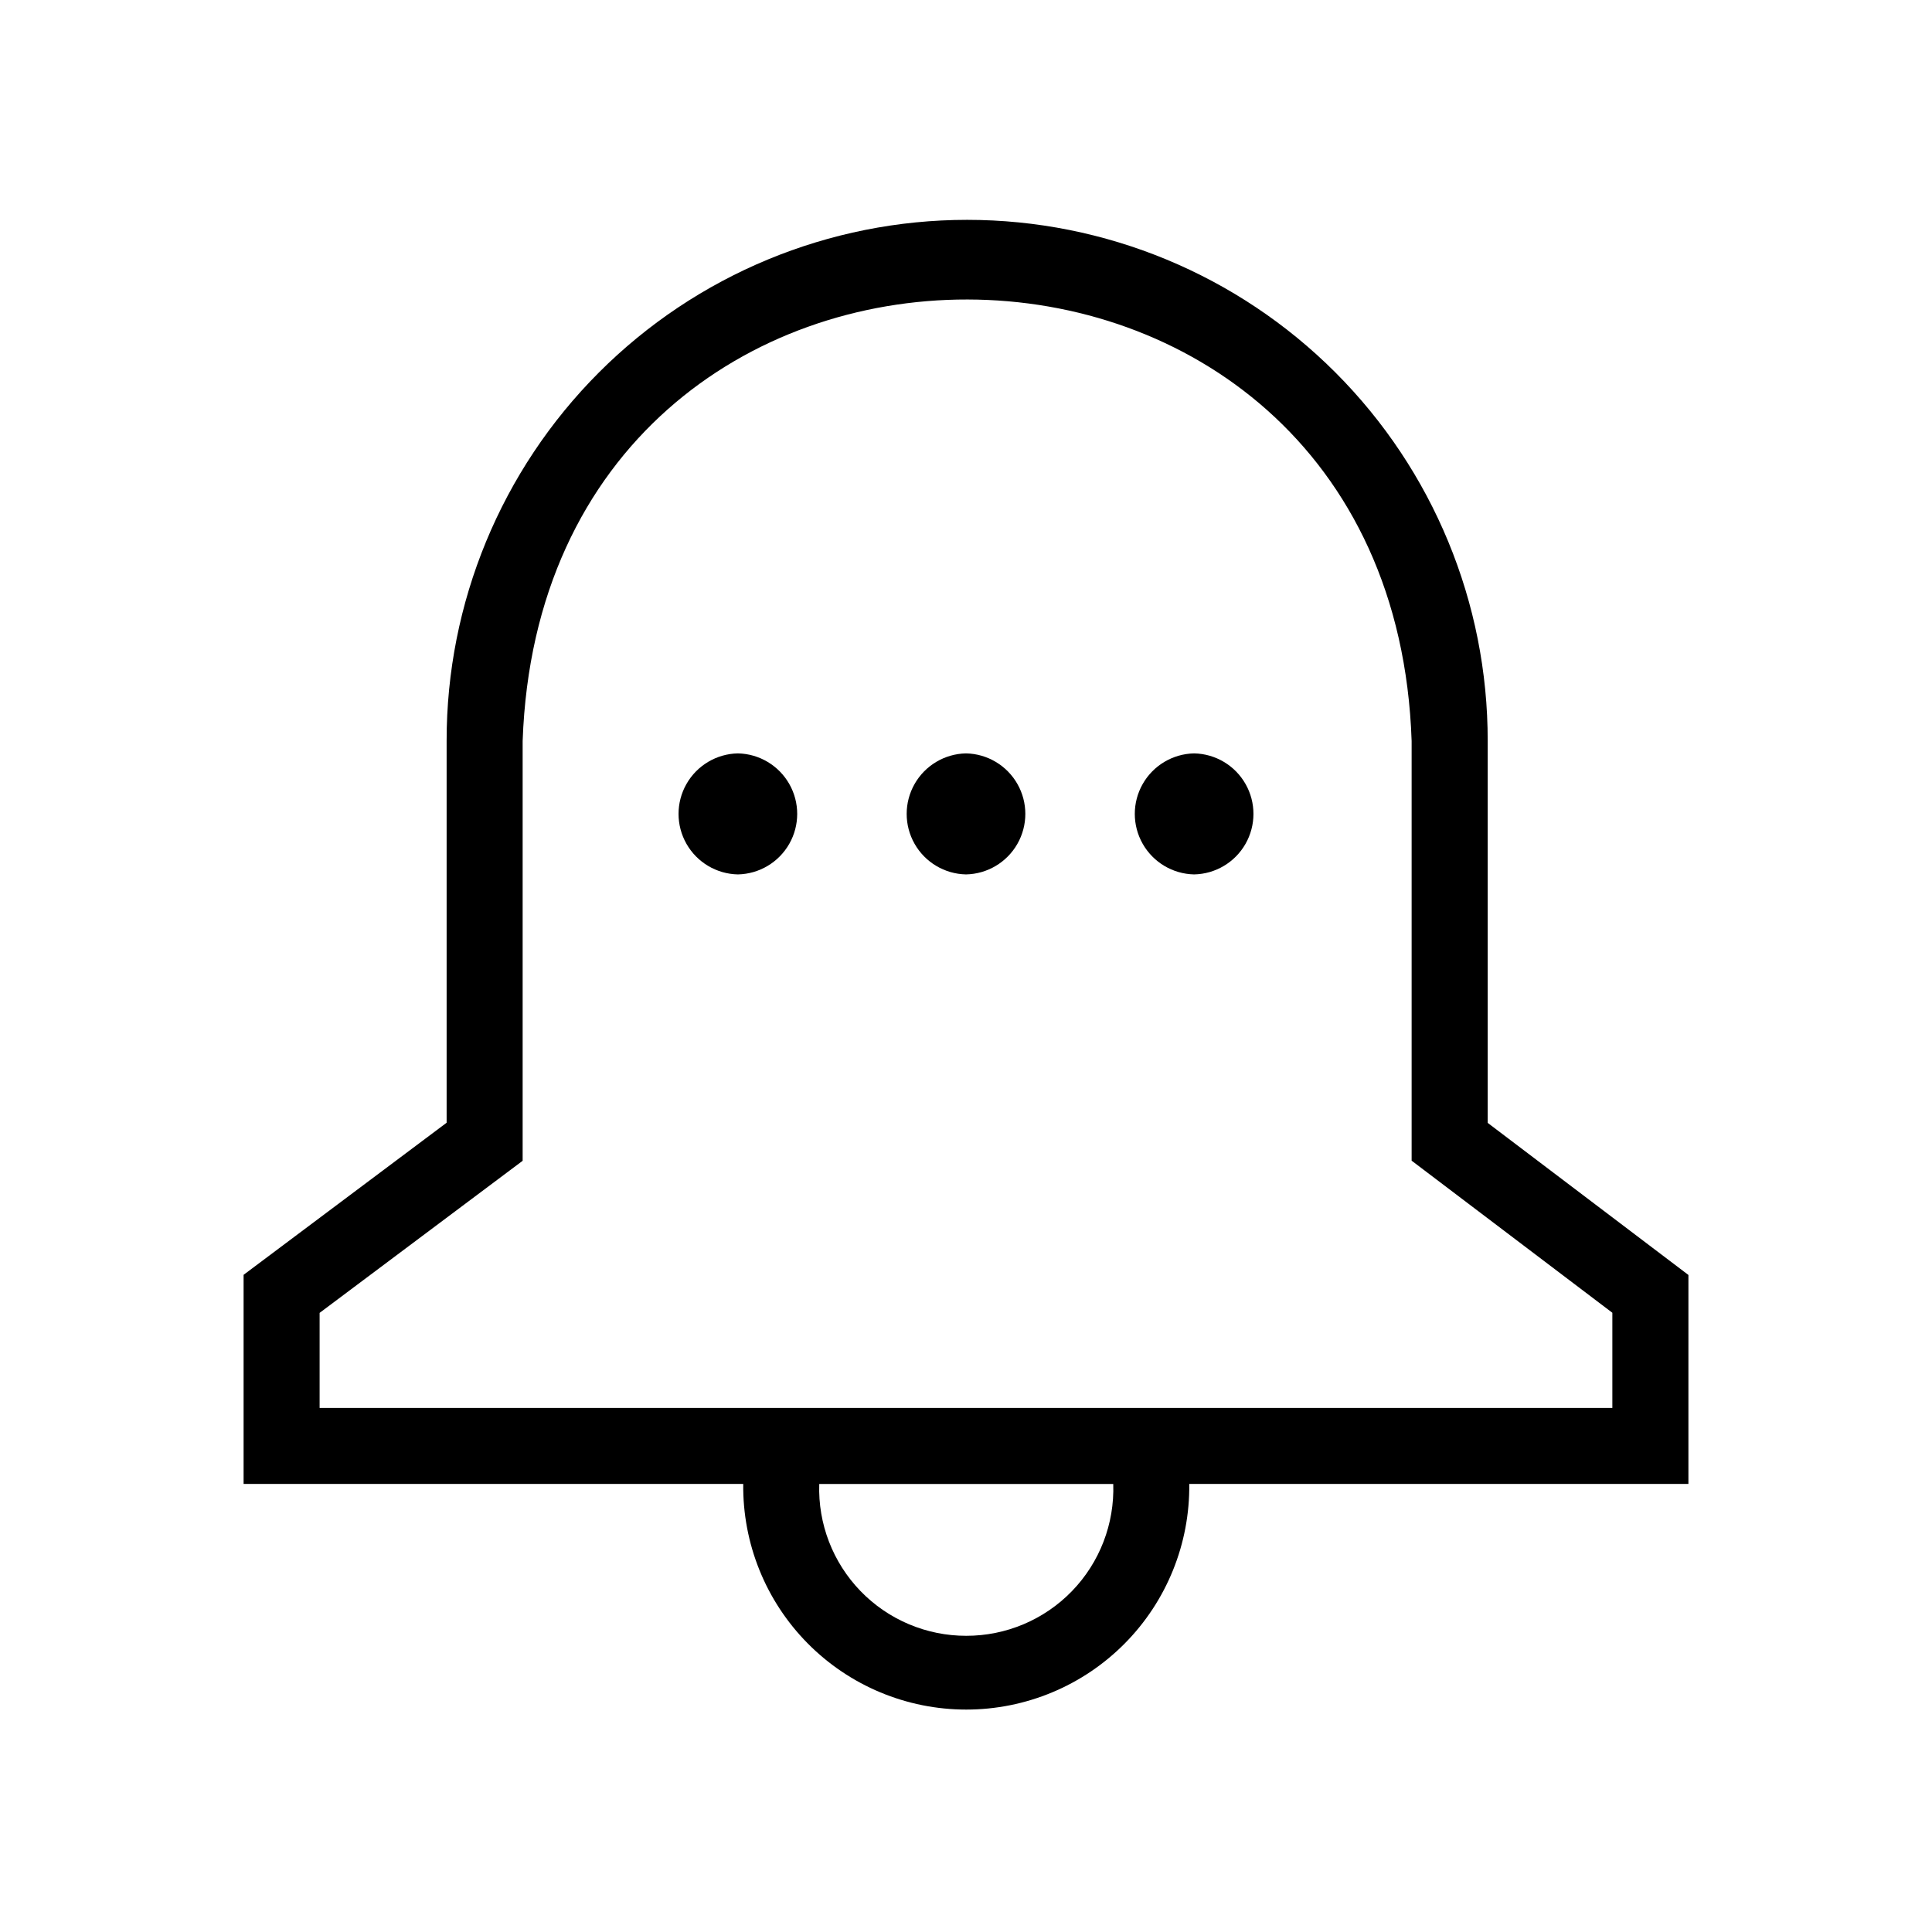 <?xml version="1.0" encoding="UTF-8"?>
<!-- Uploaded to: ICON Repo, www.svgrepo.com, Generator: ICON Repo Mixer Tools -->
<svg fill="#000000" width="800px" height="800px" version="1.1" viewBox="144 144 512 512" xmlns="http://www.w3.org/2000/svg">
 <path d="m591.45 481.88-53.195-40.305v-101.2c0.047-36.613-14.469-71.746-40.344-97.652s-60.988-40.461-97.602-40.461c-36.617 0-71.73 14.555-97.605 40.461s-40.387 61.039-40.344 97.652v101.16l-53.805 40.305v55.418l132.41 0.004c-0.184 15.793 5.961 31.004 17.066 42.238 11.102 11.234 26.242 17.555 42.035 17.555 15.797 0 30.934-6.32 42.039-17.555 11.102-11.234 17.246-26.445 17.062-42.238h132.28zm-191.39 95.625c-10.559 0.012-20.668-4.266-28.012-11.852-7.344-7.59-11.293-17.832-10.938-28.383h77.914c0.355 10.555-3.594 20.801-10.941 28.387-7.348 7.59-17.465 11.863-28.023 11.848zm171.23-60.387h-342.59v-25.191l53.805-40.305v-111.24c5.543-156.44 230.37-155.59 235.59 0v111.21l53.195 40.305zm-171.29-141.39c-5.652-0.113-10.832-3.195-13.625-8.109-2.797-4.914-2.797-10.941 0-15.855 2.793-4.914 7.973-7.996 13.625-8.109 5.652 0.113 10.832 3.195 13.625 8.109 2.797 4.914 2.797 10.941 0 15.855-2.793 4.914-7.973 7.996-13.625 8.109zm-60.457 0c-5.652-0.113-10.832-3.195-13.625-8.109-2.797-4.914-2.797-10.941 0-15.855 2.793-4.914 7.973-7.996 13.625-8.109 5.652 0.113 10.832 3.195 13.625 8.109 2.797 4.914 2.797 10.941 0 15.855-2.793 4.914-7.973 7.996-13.625 8.109zm120.91 0c-5.652-0.113-10.832-3.195-13.625-8.109-2.797-4.914-2.797-10.941 0-15.855 2.793-4.914 7.973-7.996 13.625-8.109 5.652 0.113 10.832 3.195 13.625 8.109 2.797 4.914 2.797 10.941 0 15.855-2.793 4.914-7.973 7.996-13.625 8.109z"/>
</svg>